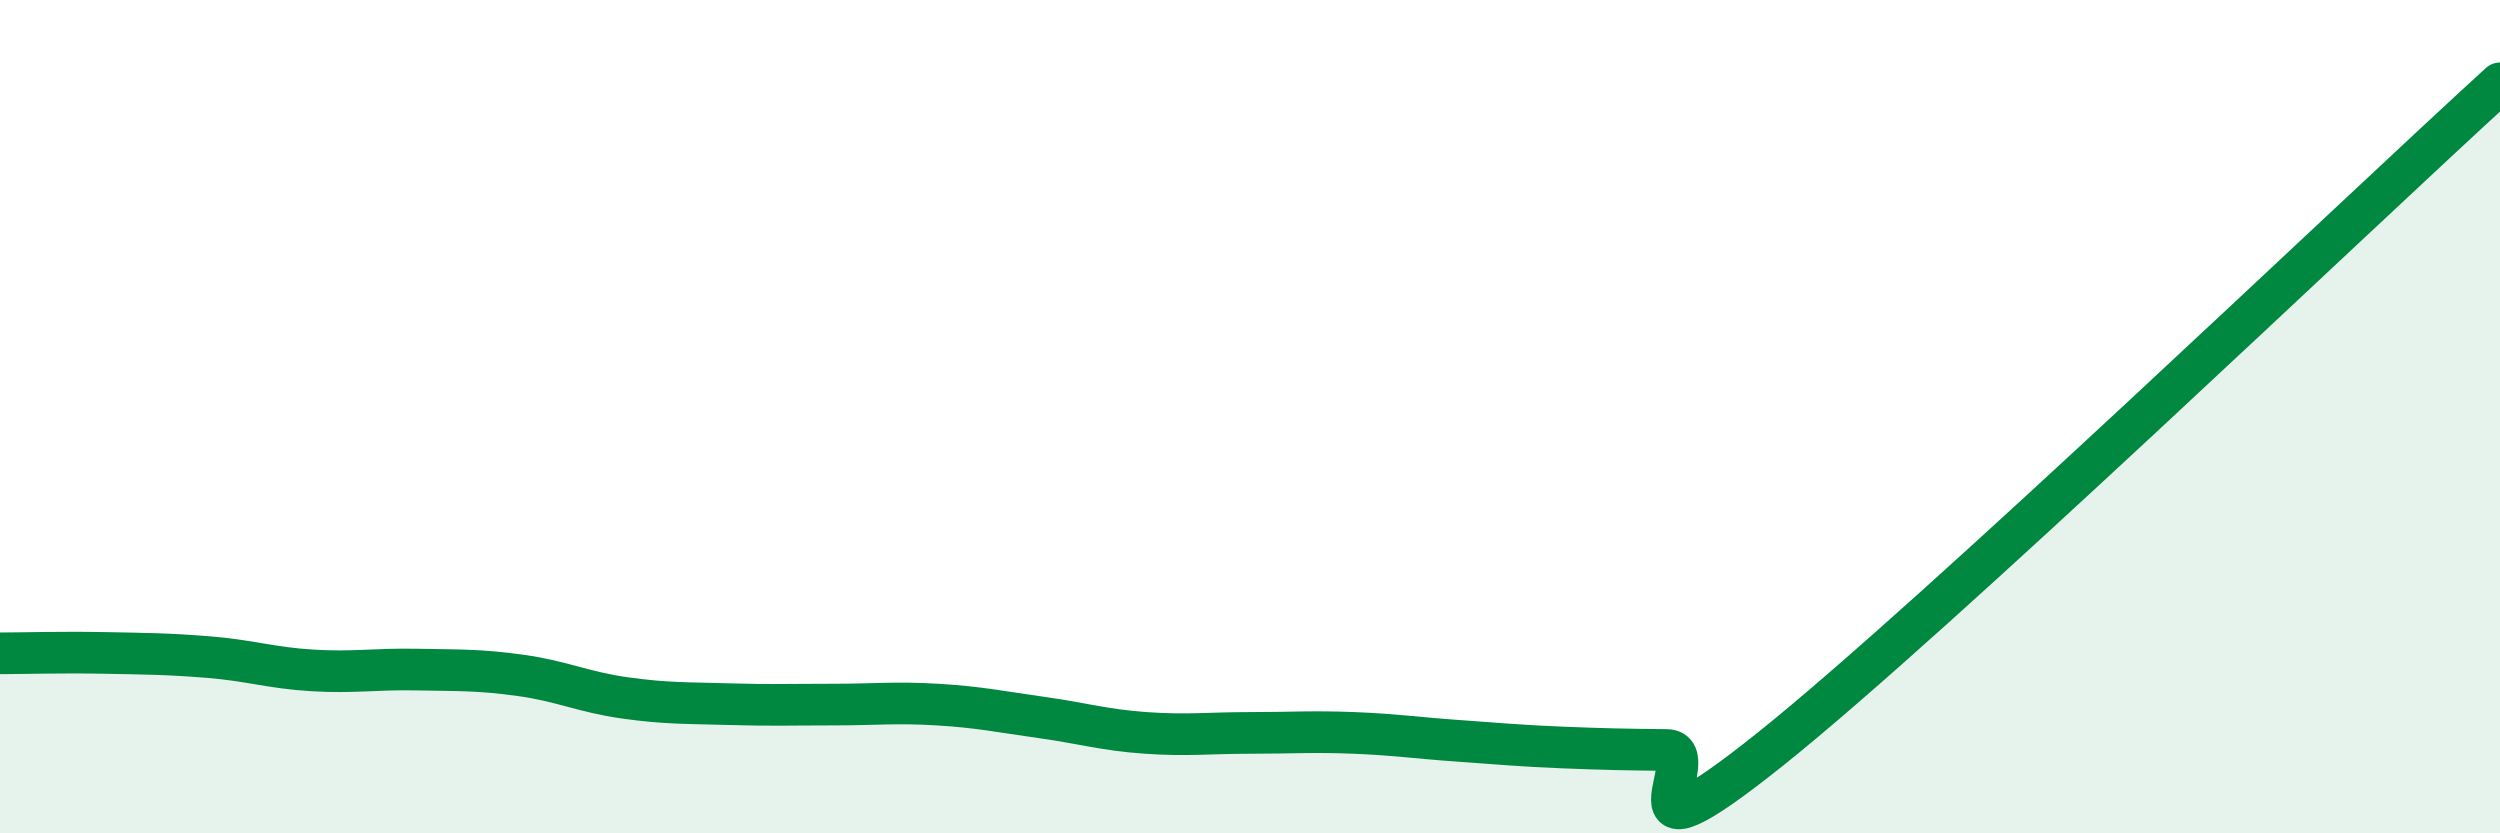 
    <svg width="60" height="20" viewBox="0 0 60 20" xmlns="http://www.w3.org/2000/svg">
      <path
        d="M 0,15.68 C 0.5,15.68 1.5,15.65 2.5,15.67 C 3.5,15.69 4,15.69 5,15.77 C 6,15.85 6.5,16.03 7.5,16.09 C 8.5,16.15 9,16.05 10,16.07 C 11,16.09 11.5,16.07 12.5,16.21 C 13.5,16.35 14,16.61 15,16.75 C 16,16.89 16.5,16.87 17.5,16.9 C 18.5,16.93 19,16.91 20,16.91 C 21,16.91 21.5,16.85 22.5,16.91 C 23.5,16.97 24,17.08 25,17.22 C 26,17.36 26.5,17.52 27.5,17.59 C 28.5,17.66 29,17.59 30,17.59 C 31,17.59 31.5,17.55 32.5,17.59 C 33.5,17.63 34,17.71 35,17.78 C 36,17.85 36.5,17.9 37.5,17.94 C 38.5,17.98 39,17.99 40,18 C 41,18.01 38.5,21.17 42.5,17.97 C 46.5,14.77 56.5,5.19 60,2L60 20L0 20Z"
        fill="#008740"
        opacity="0.1"
        stroke-linecap="round"
        stroke-linejoin="round"
      />
      <path
        d="M 0,15.68 C 0.5,15.68 1.5,15.65 2.5,15.67 C 3.5,15.69 4,15.69 5,15.77 C 6,15.85 6.5,16.03 7.5,16.09 C 8.5,16.15 9,16.05 10,16.07 C 11,16.09 11.5,16.07 12.5,16.21 C 13.5,16.35 14,16.61 15,16.75 C 16,16.89 16.5,16.87 17.5,16.9 C 18.5,16.93 19,16.91 20,16.91 C 21,16.91 21.5,16.85 22.5,16.91 C 23.5,16.97 24,17.08 25,17.22 C 26,17.36 26.5,17.52 27.5,17.59 C 28.5,17.66 29,17.59 30,17.59 C 31,17.59 31.5,17.55 32.5,17.59 C 33.5,17.63 34,17.71 35,17.78 C 36,17.85 36.5,17.9 37.5,17.94 C 38.5,17.98 39,17.99 40,18 C 41,18.01 38.5,21.17 42.5,17.97 C 46.5,14.77 56.5,5.19 60,2"
        stroke="#008740"
        stroke-width="1"
        fill="none"
        stroke-linecap="round"
        stroke-linejoin="round"
      />
    </svg>
  